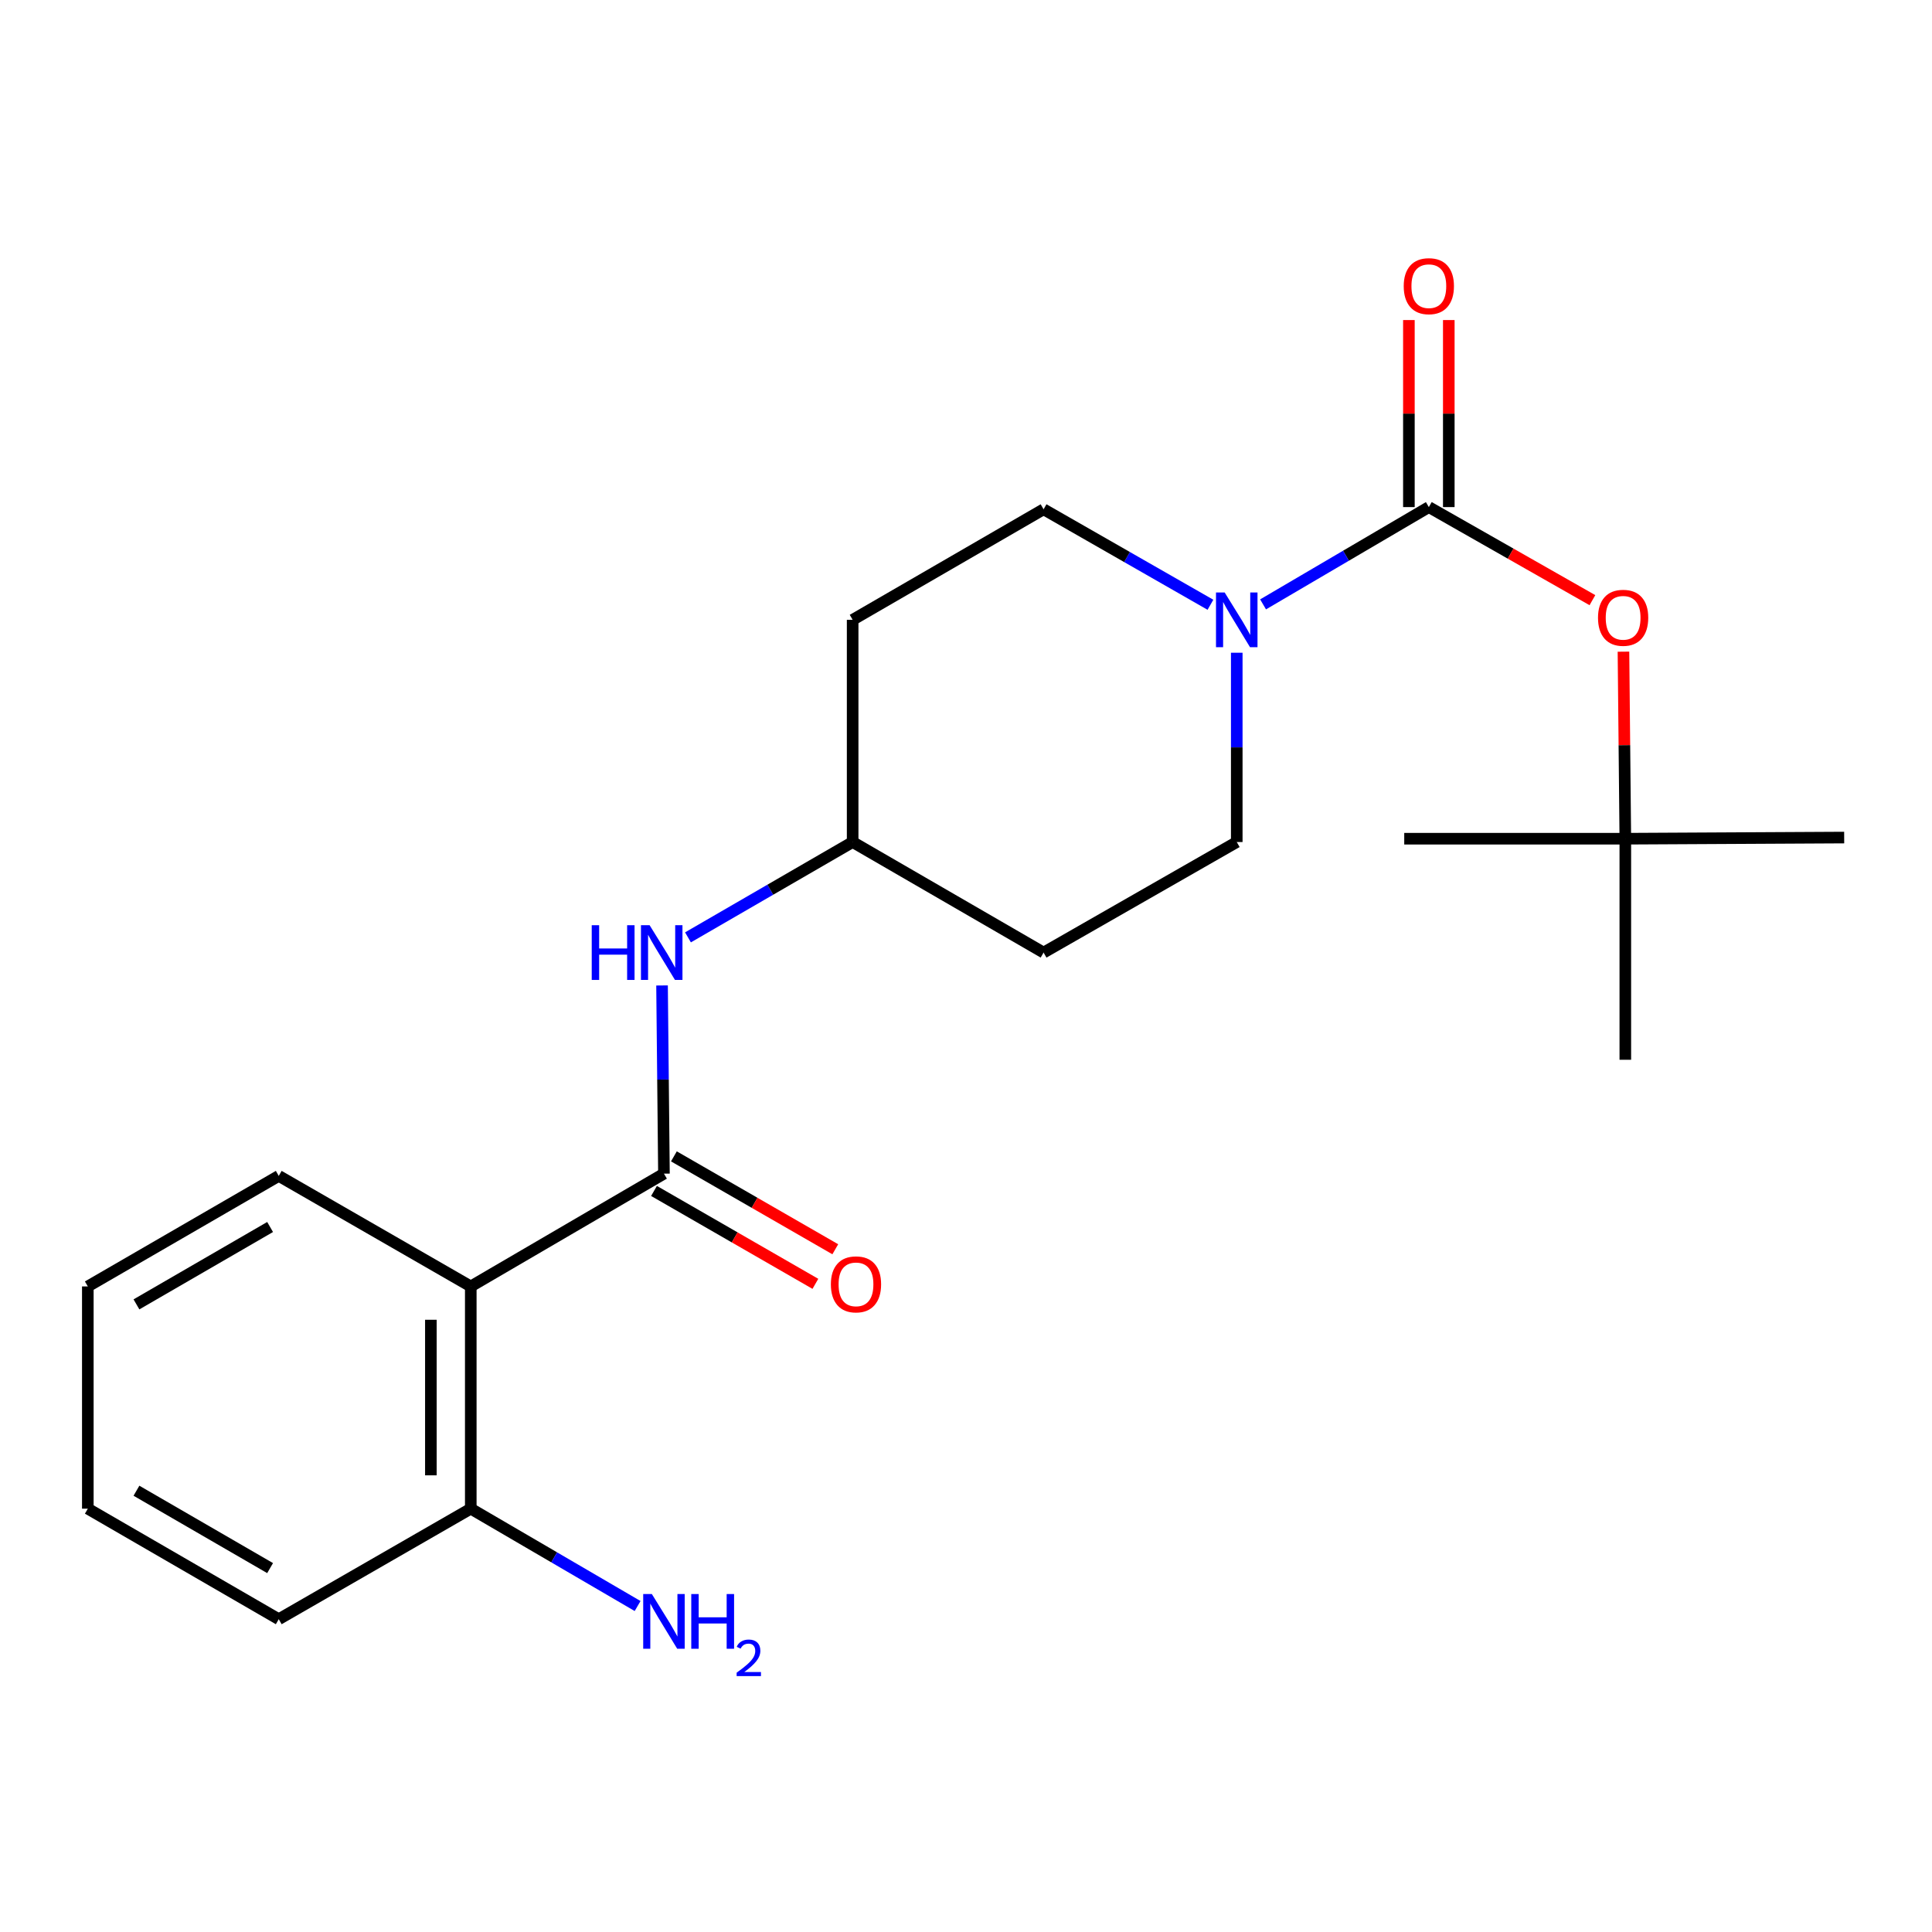 <?xml version='1.0' encoding='iso-8859-1'?>
<svg version='1.1' baseProfile='full'
              xmlns='http://www.w3.org/2000/svg'
                      xmlns:rdkit='http://www.rdkit.org/xml'
                      xmlns:xlink='http://www.w3.org/1999/xlink'
                  xml:space='preserve'
width='1000px' height='1000px' viewBox='0 0 1000 1000'>
<!-- END OF HEADER -->
<rect style='opacity:1.0;fill:#FFFFFF;stroke:none' width='1000' height='1000' x='0' y='0'> </rect>
<path class='bond-1' d='M 739.566,262.469 L 696.665,287.647' style='fill:none;fill-rule:evenodd;stroke:#000000;stroke-width:6px;stroke-linecap:butt;stroke-linejoin:miter;stroke-opacity:1' />
<path class='bond-1' d='M 696.665,287.647 L 653.764,312.825' style='fill:none;fill-rule:evenodd;stroke:#0000FF;stroke-width:6px;stroke-linecap:butt;stroke-linejoin:miter;stroke-opacity:1' />
<path class='bond-4' d='M 739.566,262.469 L 781.9,286.555' style='fill:none;fill-rule:evenodd;stroke:#000000;stroke-width:6px;stroke-linecap:butt;stroke-linejoin:miter;stroke-opacity:1' />
<path class='bond-4' d='M 781.9,286.555 L 824.234,310.642' style='fill:none;fill-rule:evenodd;stroke:#FF0000;stroke-width:6px;stroke-linecap:butt;stroke-linejoin:miter;stroke-opacity:1' />
<path class='bond-6' d='M 749.892,262.469 L 749.892,214.064' style='fill:none;fill-rule:evenodd;stroke:#000000;stroke-width:6px;stroke-linecap:butt;stroke-linejoin:miter;stroke-opacity:1' />
<path class='bond-6' d='M 749.892,214.064 L 749.892,165.658' style='fill:none;fill-rule:evenodd;stroke:#FF0000;stroke-width:6px;stroke-linecap:butt;stroke-linejoin:miter;stroke-opacity:1' />
<path class='bond-6' d='M 729.24,262.469 L 729.24,214.064' style='fill:none;fill-rule:evenodd;stroke:#000000;stroke-width:6px;stroke-linecap:butt;stroke-linejoin:miter;stroke-opacity:1' />
<path class='bond-6' d='M 729.24,214.064 L 729.24,165.658' style='fill:none;fill-rule:evenodd;stroke:#FF0000;stroke-width:6px;stroke-linecap:butt;stroke-linejoin:miter;stroke-opacity:1' />
<path class='bond-0' d='M 343.659,607.482 L 343.165,558.777' style='fill:none;fill-rule:evenodd;stroke:#000000;stroke-width:6px;stroke-linecap:butt;stroke-linejoin:miter;stroke-opacity:1' />
<path class='bond-0' d='M 343.165,558.777 L 342.672,510.072' style='fill:none;fill-rule:evenodd;stroke:#0000FF;stroke-width:6px;stroke-linecap:butt;stroke-linejoin:miter;stroke-opacity:1' />
<path class='bond-2' d='M 343.659,607.482 L 243.672,665.856' style='fill:none;fill-rule:evenodd;stroke:#000000;stroke-width:6px;stroke-linecap:butt;stroke-linejoin:miter;stroke-opacity:1' />
<path class='bond-7' d='M 338.508,616.431 L 380.275,640.472' style='fill:none;fill-rule:evenodd;stroke:#000000;stroke-width:6px;stroke-linecap:butt;stroke-linejoin:miter;stroke-opacity:1' />
<path class='bond-7' d='M 380.275,640.472 L 422.042,664.513' style='fill:none;fill-rule:evenodd;stroke:#FF0000;stroke-width:6px;stroke-linecap:butt;stroke-linejoin:miter;stroke-opacity:1' />
<path class='bond-7' d='M 348.81,598.533 L 390.577,622.574' style='fill:none;fill-rule:evenodd;stroke:#000000;stroke-width:6px;stroke-linecap:butt;stroke-linejoin:miter;stroke-opacity:1' />
<path class='bond-7' d='M 390.577,622.574 L 432.344,646.615' style='fill:none;fill-rule:evenodd;stroke:#FF0000;stroke-width:6px;stroke-linecap:butt;stroke-linejoin:miter;stroke-opacity:1' />
<path class='bond-8' d='M 626.522,313.026 L 583.338,288.315' style='fill:none;fill-rule:evenodd;stroke:#0000FF;stroke-width:6px;stroke-linecap:butt;stroke-linejoin:miter;stroke-opacity:1' />
<path class='bond-8' d='M 583.338,288.315 L 540.155,263.604' style='fill:none;fill-rule:evenodd;stroke:#000000;stroke-width:6px;stroke-linecap:butt;stroke-linejoin:miter;stroke-opacity:1' />
<path class='bond-9' d='M 640.142,337.855 L 640.142,386.846' style='fill:none;fill-rule:evenodd;stroke:#0000FF;stroke-width:6px;stroke-linecap:butt;stroke-linejoin:miter;stroke-opacity:1' />
<path class='bond-9' d='M 640.142,386.846 L 640.142,435.836' style='fill:none;fill-rule:evenodd;stroke:#000000;stroke-width:6px;stroke-linecap:butt;stroke-linejoin:miter;stroke-opacity:1' />
<path class='bond-5' d='M 243.672,665.856 L 243.672,780.884' style='fill:none;fill-rule:evenodd;stroke:#000000;stroke-width:6px;stroke-linecap:butt;stroke-linejoin:miter;stroke-opacity:1' />
<path class='bond-5' d='M 223.021,683.11 L 223.021,763.63' style='fill:none;fill-rule:evenodd;stroke:#000000;stroke-width:6px;stroke-linecap:butt;stroke-linejoin:miter;stroke-opacity:1' />
<path class='bond-15' d='M 243.672,665.856 L 144.282,608.641' style='fill:none;fill-rule:evenodd;stroke:#000000;stroke-width:6px;stroke-linecap:butt;stroke-linejoin:miter;stroke-opacity:1' />
<path class='bond-3' d='M 356.095,485.181 L 398.711,460.508' style='fill:none;fill-rule:evenodd;stroke:#0000FF;stroke-width:6px;stroke-linecap:butt;stroke-linejoin:miter;stroke-opacity:1' />
<path class='bond-3' d='M 398.711,460.508 L 441.328,435.836' style='fill:none;fill-rule:evenodd;stroke:#000000;stroke-width:6px;stroke-linecap:butt;stroke-linejoin:miter;stroke-opacity:1' />
<path class='bond-10' d='M 840.301,337.305 L 840.781,385.71' style='fill:none;fill-rule:evenodd;stroke:#FF0000;stroke-width:6px;stroke-linecap:butt;stroke-linejoin:miter;stroke-opacity:1' />
<path class='bond-10' d='M 840.781,385.71 L 841.262,434.115' style='fill:none;fill-rule:evenodd;stroke:#000000;stroke-width:6px;stroke-linecap:butt;stroke-linejoin:miter;stroke-opacity:1' />
<path class='bond-14' d='M 243.672,780.884 L 286.848,806.081' style='fill:none;fill-rule:evenodd;stroke:#000000;stroke-width:6px;stroke-linecap:butt;stroke-linejoin:miter;stroke-opacity:1' />
<path class='bond-14' d='M 286.848,806.081 L 330.024,831.278' style='fill:none;fill-rule:evenodd;stroke:#0000FF;stroke-width:6px;stroke-linecap:butt;stroke-linejoin:miter;stroke-opacity:1' />
<path class='bond-16' d='M 243.672,780.884 L 144.282,838.099' style='fill:none;fill-rule:evenodd;stroke:#000000;stroke-width:6px;stroke-linecap:butt;stroke-linejoin:miter;stroke-opacity:1' />
<path class='bond-13' d='M 540.155,263.604 L 441.328,320.82' style='fill:none;fill-rule:evenodd;stroke:#000000;stroke-width:6px;stroke-linecap:butt;stroke-linejoin:miter;stroke-opacity:1' />
<path class='bond-12' d='M 640.142,435.836 L 540.155,493.051' style='fill:none;fill-rule:evenodd;stroke:#000000;stroke-width:6px;stroke-linecap:butt;stroke-linejoin:miter;stroke-opacity:1' />
<path class='bond-17' d='M 841.262,434.115 L 841.262,548.534' style='fill:none;fill-rule:evenodd;stroke:#000000;stroke-width:6px;stroke-linecap:butt;stroke-linejoin:miter;stroke-opacity:1' />
<path class='bond-18' d='M 841.262,434.115 L 726.831,434.115' style='fill:none;fill-rule:evenodd;stroke:#000000;stroke-width:6px;stroke-linecap:butt;stroke-linejoin:miter;stroke-opacity:1' />
<path class='bond-19' d='M 841.262,434.115 L 954.545,433.518' style='fill:none;fill-rule:evenodd;stroke:#000000;stroke-width:6px;stroke-linecap:butt;stroke-linejoin:miter;stroke-opacity:1' />
<path class='bond-11' d='M 441.328,435.836 L 540.155,493.051' style='fill:none;fill-rule:evenodd;stroke:#000000;stroke-width:6px;stroke-linecap:butt;stroke-linejoin:miter;stroke-opacity:1' />
<path class='bond-22' d='M 441.328,435.836 L 441.328,320.82' style='fill:none;fill-rule:evenodd;stroke:#000000;stroke-width:6px;stroke-linecap:butt;stroke-linejoin:miter;stroke-opacity:1' />
<path class='bond-20' d='M 144.282,608.641 L 45.455,665.856' style='fill:none;fill-rule:evenodd;stroke:#000000;stroke-width:6px;stroke-linecap:butt;stroke-linejoin:miter;stroke-opacity:1' />
<path class='bond-20' d='M 139.805,635.095 L 70.626,675.146' style='fill:none;fill-rule:evenodd;stroke:#000000;stroke-width:6px;stroke-linecap:butt;stroke-linejoin:miter;stroke-opacity:1' />
<path class='bond-23' d='M 144.282,838.099 L 45.455,780.884' style='fill:none;fill-rule:evenodd;stroke:#000000;stroke-width:6px;stroke-linecap:butt;stroke-linejoin:miter;stroke-opacity:1' />
<path class='bond-23' d='M 139.805,811.645 L 70.626,771.594' style='fill:none;fill-rule:evenodd;stroke:#000000;stroke-width:6px;stroke-linecap:butt;stroke-linejoin:miter;stroke-opacity:1' />
<path class='bond-21' d='M 45.455,665.856 L 45.455,780.884' style='fill:none;fill-rule:evenodd;stroke:#000000;stroke-width:6px;stroke-linecap:butt;stroke-linejoin:miter;stroke-opacity:1' />
<path  class='atom-2' d='M 633.882 306.66
L 643.162 321.66
Q 644.082 323.14, 645.562 325.82
Q 647.042 328.5, 647.122 328.66
L 647.122 306.66
L 650.882 306.66
L 650.882 334.98
L 647.002 334.98
L 637.042 318.58
Q 635.882 316.66, 634.642 314.46
Q 633.442 312.26, 633.082 311.58
L 633.082 334.98
L 629.402 334.98
L 629.402 306.66
L 633.882 306.66
' fill='#0000FF'/>
<path  class='atom-4' d='M 306.28 478.891
L 310.12 478.891
L 310.12 490.931
L 324.6 490.931
L 324.6 478.891
L 328.44 478.891
L 328.44 507.211
L 324.6 507.211
L 324.6 494.131
L 310.12 494.131
L 310.12 507.211
L 306.28 507.211
L 306.28 478.891
' fill='#0000FF'/>
<path  class='atom-4' d='M 336.24 478.891
L 345.52 493.891
Q 346.44 495.371, 347.92 498.051
Q 349.4 500.731, 349.48 500.891
L 349.48 478.891
L 353.24 478.891
L 353.24 507.211
L 349.36 507.211
L 339.4 490.811
Q 338.24 488.891, 337 486.691
Q 335.8 484.491, 335.44 483.811
L 335.44 507.211
L 331.76 507.211
L 331.76 478.891
L 336.24 478.891
' fill='#0000FF'/>
<path  class='atom-5' d='M 827.126 319.764
Q 827.126 312.964, 830.486 309.164
Q 833.846 305.364, 840.126 305.364
Q 846.406 305.364, 849.766 309.164
Q 853.126 312.964, 853.126 319.764
Q 853.126 326.644, 849.726 330.564
Q 846.326 334.444, 840.126 334.444
Q 833.886 334.444, 830.486 330.564
Q 827.126 326.684, 827.126 319.764
M 840.126 331.244
Q 844.446 331.244, 846.766 328.364
Q 849.126 325.444, 849.126 319.764
Q 849.126 314.204, 846.766 311.404
Q 844.446 308.564, 840.126 308.564
Q 835.806 308.564, 833.446 311.364
Q 831.126 314.164, 831.126 319.764
Q 831.126 325.484, 833.446 328.364
Q 835.806 331.244, 840.126 331.244
' fill='#FF0000'/>
<path  class='atom-7' d='M 726.566 148.118
Q 726.566 141.318, 729.926 137.518
Q 733.286 133.718, 739.566 133.718
Q 745.846 133.718, 749.206 137.518
Q 752.566 141.318, 752.566 148.118
Q 752.566 154.998, 749.166 158.918
Q 745.766 162.798, 739.566 162.798
Q 733.326 162.798, 729.926 158.918
Q 726.566 155.038, 726.566 148.118
M 739.566 159.598
Q 743.886 159.598, 746.206 156.718
Q 748.566 153.798, 748.566 148.118
Q 748.566 142.558, 746.206 139.758
Q 743.886 136.918, 739.566 136.918
Q 735.246 136.918, 732.886 139.718
Q 730.566 142.518, 730.566 148.118
Q 730.566 153.838, 732.886 156.718
Q 735.246 159.598, 739.566 159.598
' fill='#FF0000'/>
<path  class='atom-8' d='M 430.06 664.778
Q 430.06 657.978, 433.42 654.178
Q 436.78 650.378, 443.06 650.378
Q 449.34 650.378, 452.7 654.178
Q 456.06 657.978, 456.06 664.778
Q 456.06 671.658, 452.66 675.578
Q 449.26 679.458, 443.06 679.458
Q 436.82 679.458, 433.42 675.578
Q 430.06 671.698, 430.06 664.778
M 443.06 676.258
Q 447.38 676.258, 449.7 673.378
Q 452.06 670.458, 452.06 664.778
Q 452.06 659.218, 449.7 656.418
Q 447.38 653.578, 443.06 653.578
Q 438.74 653.578, 436.38 656.378
Q 434.06 659.178, 434.06 664.778
Q 434.06 670.498, 436.38 673.378
Q 438.74 676.258, 443.06 676.258
' fill='#FF0000'/>
<path  class='atom-15' d='M 337.399 825.075
L 346.679 840.075
Q 347.599 841.555, 349.079 844.235
Q 350.559 846.915, 350.639 847.075
L 350.639 825.075
L 354.399 825.075
L 354.399 853.395
L 350.519 853.395
L 340.559 836.995
Q 339.399 835.075, 338.159 832.875
Q 336.959 830.675, 336.599 829.995
L 336.599 853.395
L 332.919 853.395
L 332.919 825.075
L 337.399 825.075
' fill='#0000FF'/>
<path  class='atom-15' d='M 357.799 825.075
L 361.639 825.075
L 361.639 837.115
L 376.119 837.115
L 376.119 825.075
L 379.959 825.075
L 379.959 853.395
L 376.119 853.395
L 376.119 840.315
L 361.639 840.315
L 361.639 853.395
L 357.799 853.395
L 357.799 825.075
' fill='#0000FF'/>
<path  class='atom-15' d='M 381.331 852.401
Q 382.018 850.633, 383.655 849.656
Q 385.291 848.653, 387.562 848.653
Q 390.387 848.653, 391.971 850.184
Q 393.555 851.715, 393.555 854.434
Q 393.555 857.206, 391.495 859.793
Q 389.463 862.381, 385.239 865.443
L 393.871 865.443
L 393.871 867.555
L 381.279 867.555
L 381.279 865.786
Q 384.763 863.305, 386.823 861.457
Q 388.908 859.609, 389.911 857.945
Q 390.915 856.282, 390.915 854.566
Q 390.915 852.771, 390.017 851.768
Q 389.119 850.765, 387.562 850.765
Q 386.057 850.765, 385.054 851.372
Q 384.051 851.979, 383.338 853.325
L 381.331 852.401
' fill='#0000FF'/>
</svg>
